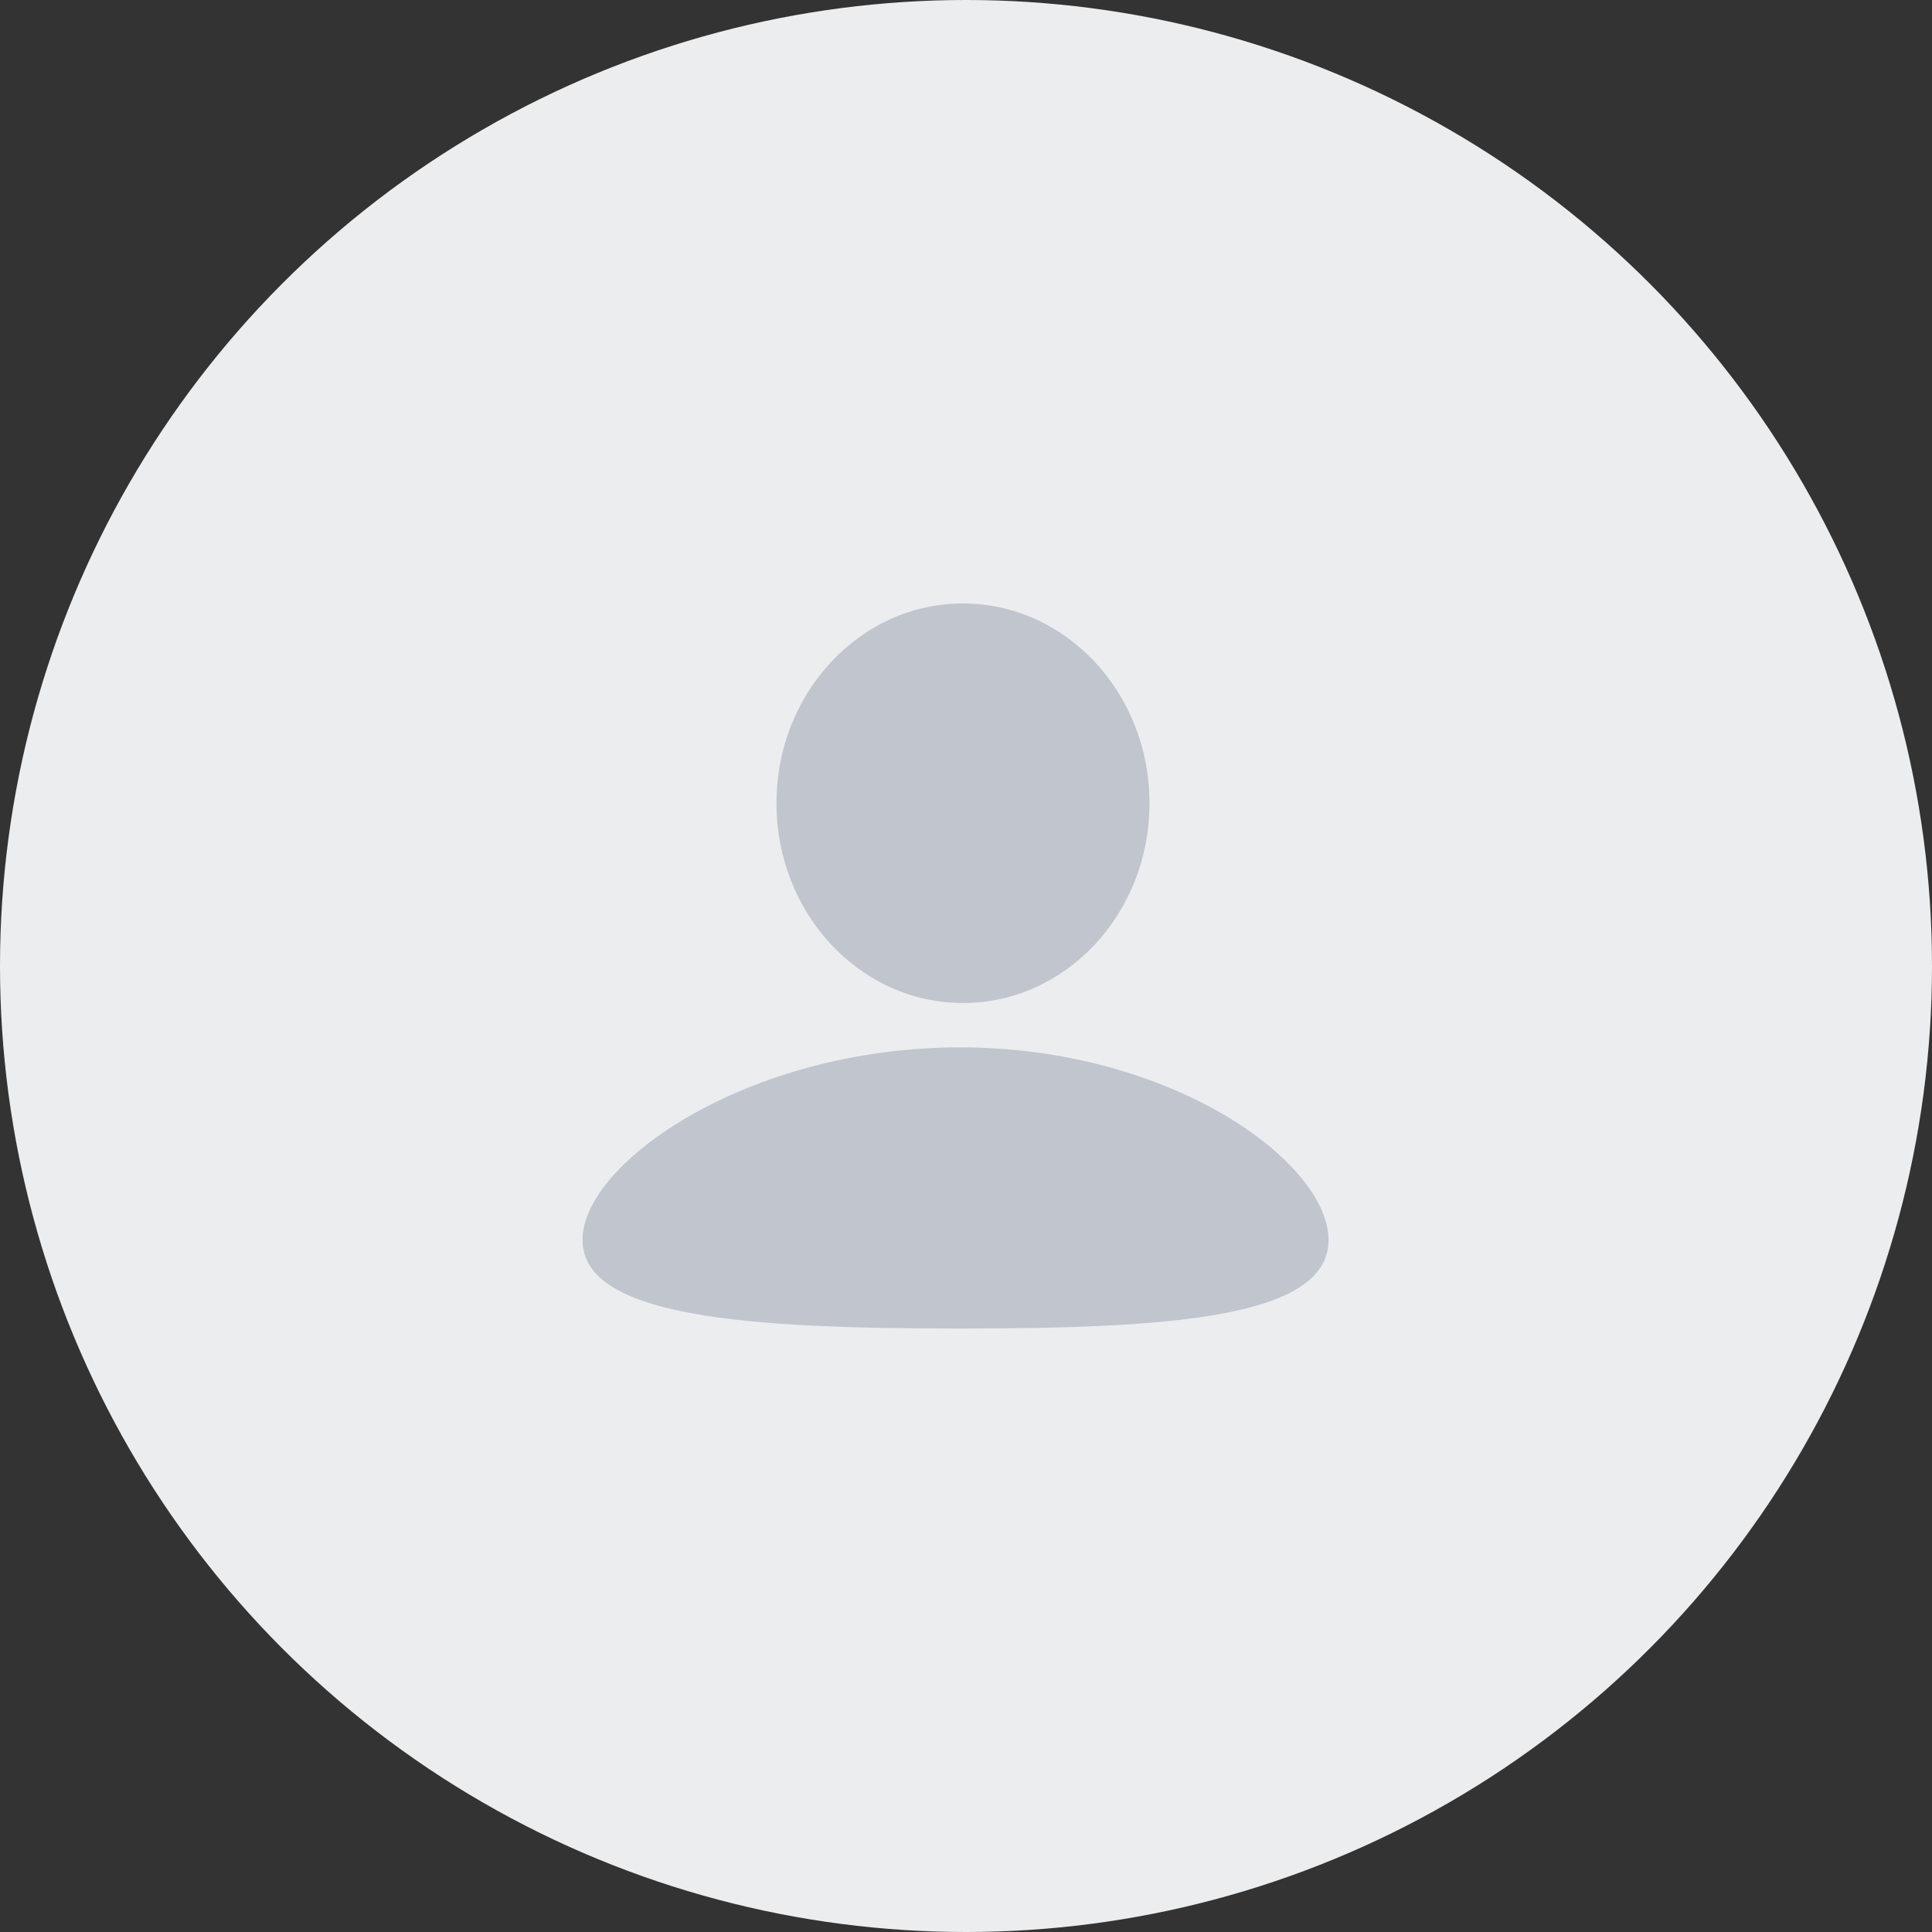 <?xml version="1.0" encoding="UTF-8"?>
<svg width="461px" height="461px" viewBox="0 0 461 461" version="1.1" xmlns="http://www.w3.org/2000/svg" xmlns:xlink="http://www.w3.org/1999/xlink">
    <rect x="0" y="0" width="461" height="461" fill="#333333" stroke="none"/>
    <title>Group 22 Copy</title>
    <g id="Logged-In-User" stroke="none" stroke-width="1" fill="none" fill-rule="evenodd">
        <g id="Group-22-Copy">
            <circle id="Oval-Copy-3" fill="#EBEDEF" cx="230.5" cy="230.5" r="230.5"></circle>
            <path d="M229.78,239.327 C254.357,239.327 274.28,217.987 274.28,191.663 C274.28,165.34 254.357,144 229.78,144 C205.203,144 185.28,165.34 185.28,191.663 C185.28,217.987 205.203,239.327 229.78,239.327 Z M229.091,317 C279.519,317 317,314.393 317,295.869 C317,277.345 279.519,249.918 229.091,249.918 C178.663,249.918 139,277.345 139,295.869 C139,314.393 178.663,317 229.091,317 Z" id="Combined-Shape-Copy" fill="#C0C5CE" fill-rule="nonzero"></path>
        </g>
    </g>
</svg>